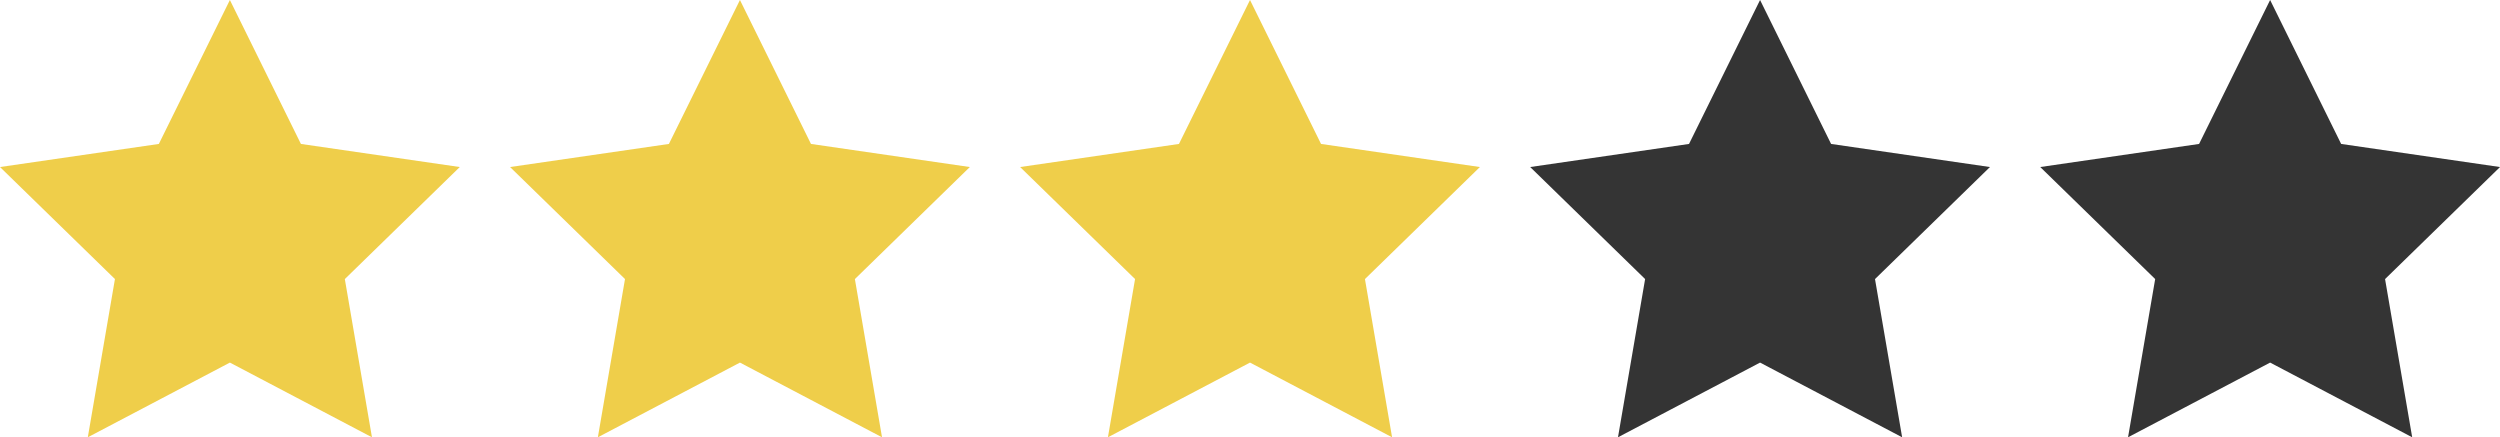 <svg xmlns="http://www.w3.org/2000/svg" width="1249.857" height="218.609" viewBox="0 0 1249.857 218.609">
  <g id="_40" data-name="40" transform="translate(-335 -394.622)">
    <path id="star" d="M114.93,1.318l35.511,71.961,79.415,11.543-57.465,56.01,13.565,79.1L114.93,182.585,43.9,219.926l13.565-79.1L0,84.821,79.415,73.279Z" transform="translate(335 393.305)" fill="#efce4a"/>
    <path id="star-2" data-name="star" d="M114.93,1.318l35.511,71.961,79.415,11.543-57.465,56.01,13.565,79.1L114.93,182.585,43.9,219.926l13.565-79.1L0,84.821,79.415,73.279Z" transform="translate(590 393.305)" fill="#efce4a"/>
    <path id="star-3" data-name="star" d="M114.93,1.318l35.511,71.961,79.415,11.543-57.465,56.01,13.565,79.1L114.93,182.585,43.9,219.926l13.565-79.1L0,84.821,79.415,73.279Z" transform="translate(845 393.305)" fill="#efce4a"/>
    <path id="star-4" data-name="star" d="M114.93,1.318l35.511,71.961,79.415,11.543-57.465,56.01,13.565,79.1L114.93,182.585,43.9,219.926l13.565-79.1L0,84.821,79.415,73.279Z" transform="translate(1100 393.305)" fill="#343434"/>
    <path id="star-5" data-name="star" d="M114.93,1.318l35.511,71.961,79.415,11.543-57.465,56.01,13.565,79.1L114.93,182.585,43.9,219.926l13.565-79.1L0,84.821,79.415,73.279Z" transform="translate(1355 393.305)" fill="#343434"/>
  </g>
</svg>
